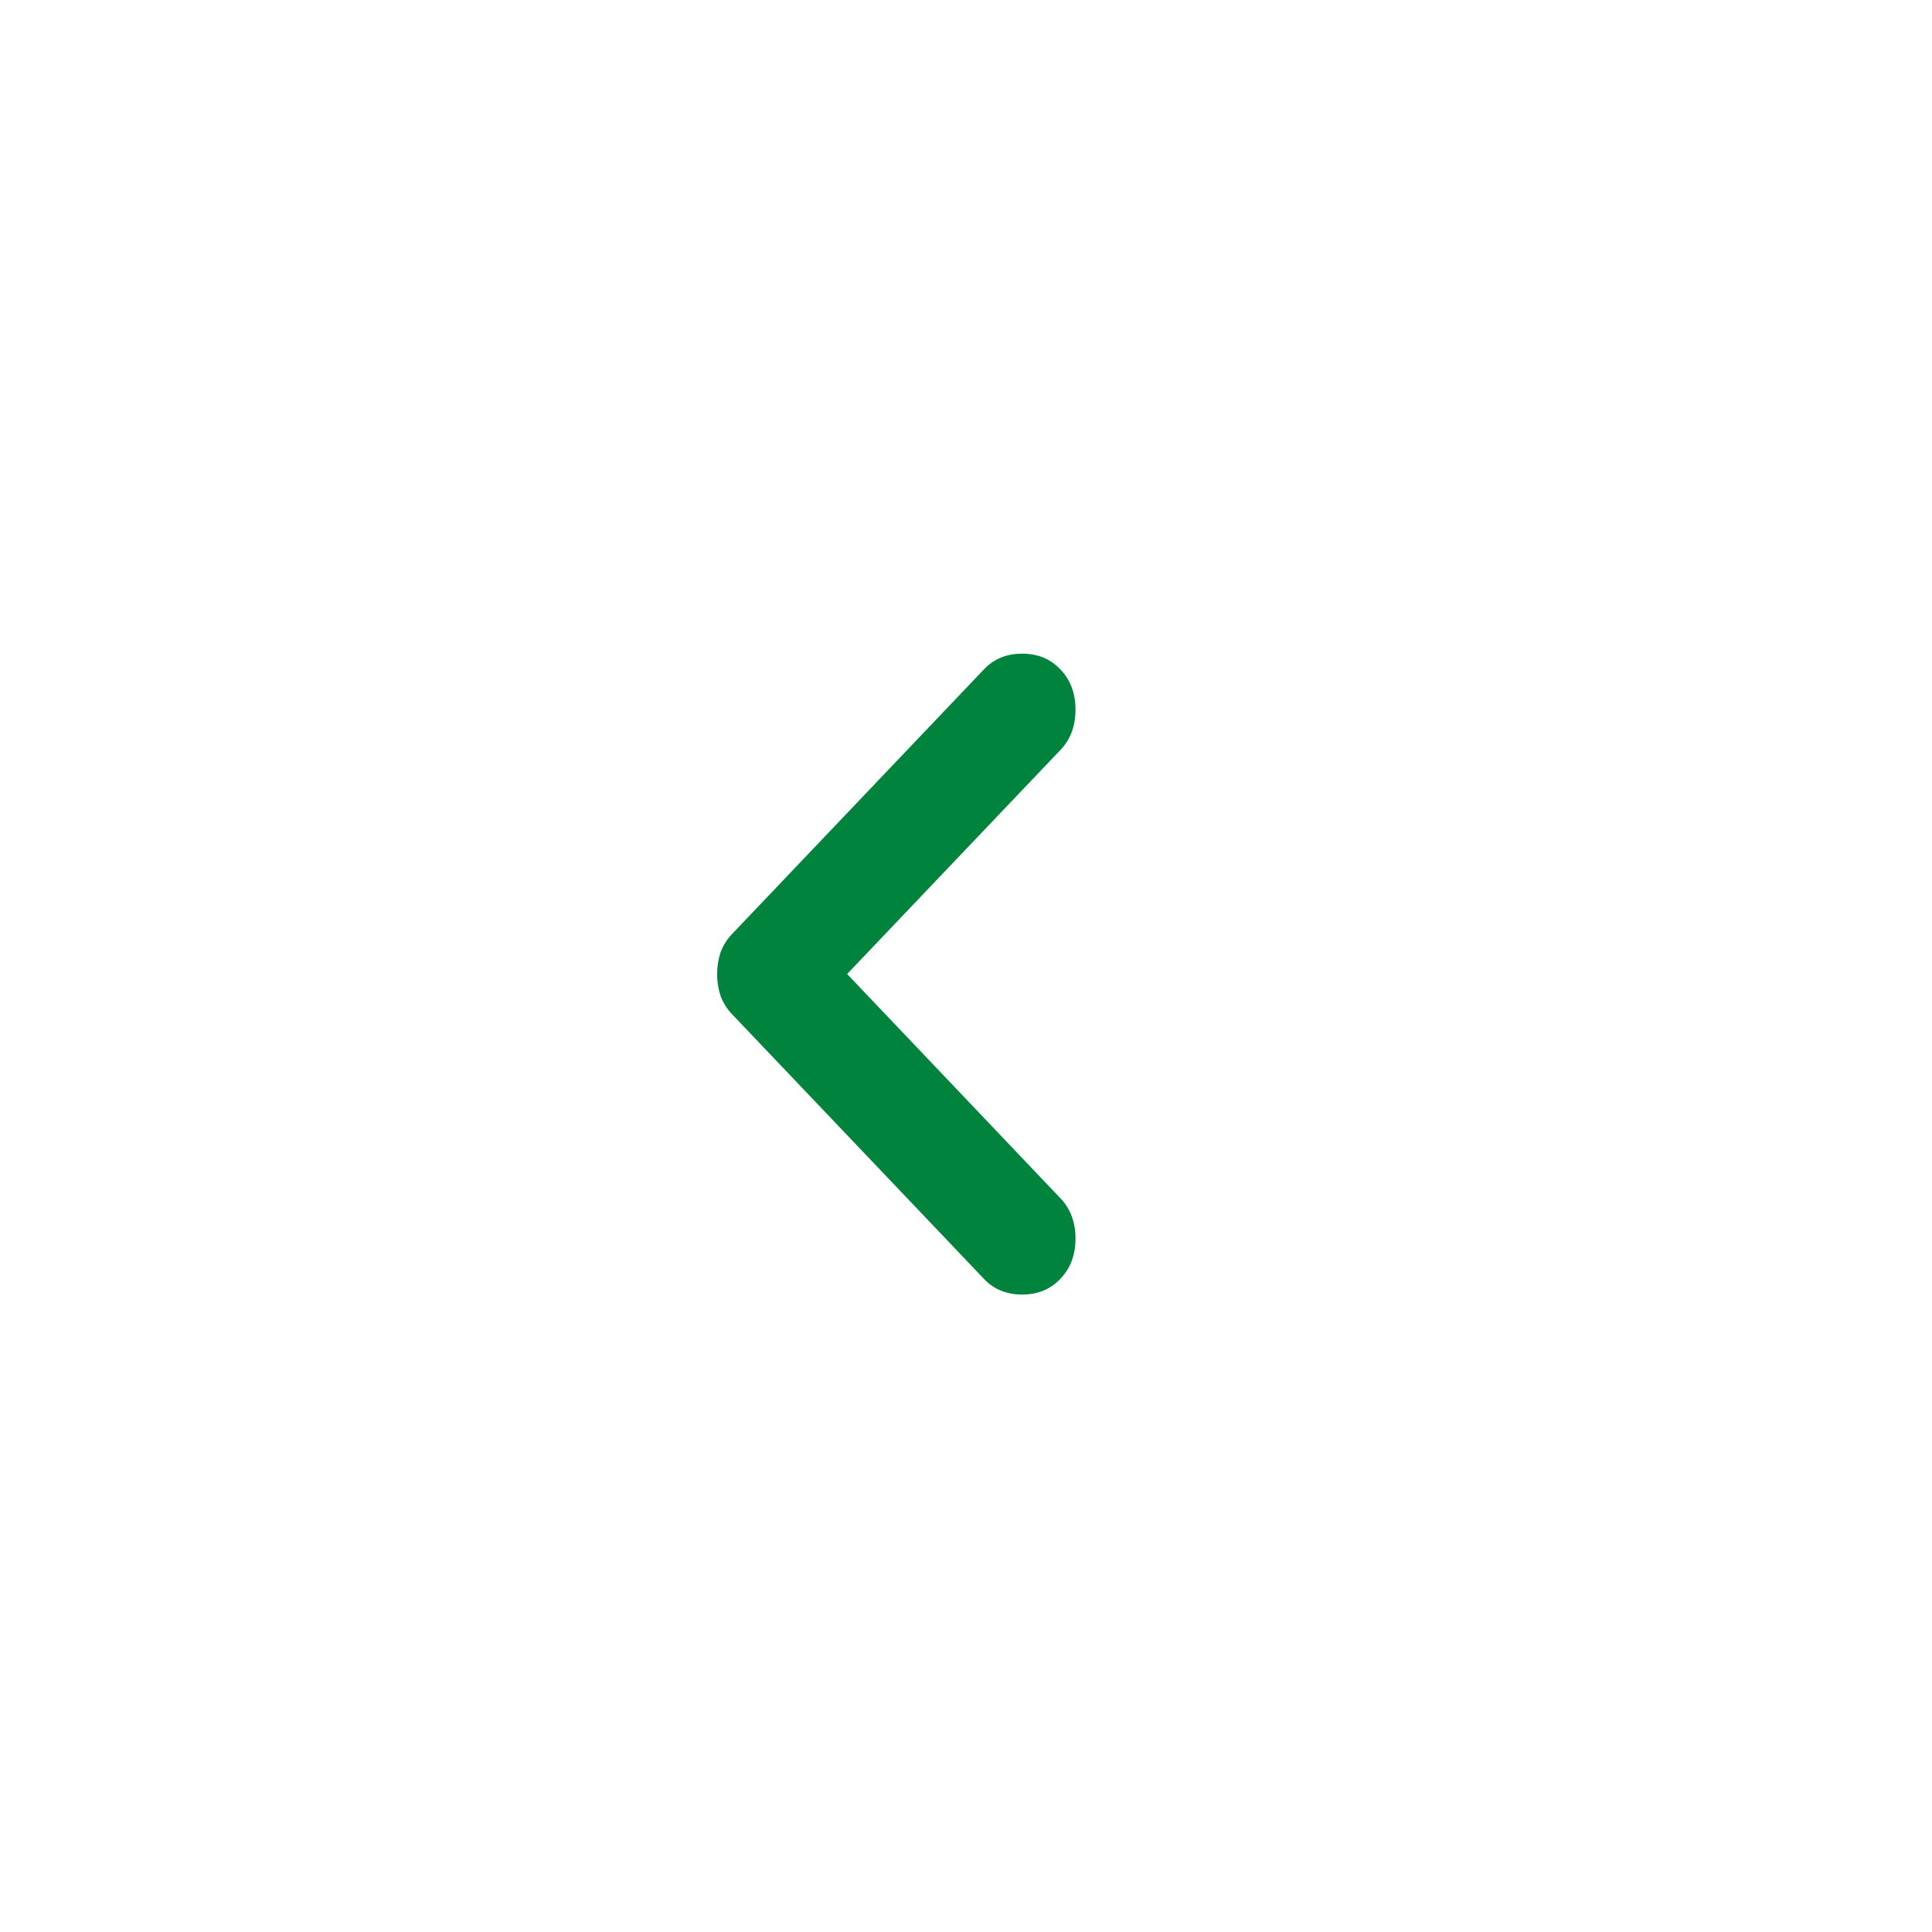 <?xml version="1.0"?>
<svg width="1080" height="1080" xmlns="http://www.w3.org/2000/svg" xmlns:svg="http://www.w3.org/2000/svg" version="1.1" xml:space="preserve">
 <rect width="100%" height="100%" fill="#333333" stroke="none"/>
 <desc>Created with Fabric.js 5.2.4</desc>

 <g class="layer">
  <title>Layer 1</title>
  <g id="svg_12" transform="rotate(-180 540 540)">
   <g id="e082f405-8c1d-41d3-9a80-1df4c4451cf1" transform="matrix(1 0 0 1 540 540)"/>
   <g id="7035db8c-a9c7-4231-8181-813f73002949" transform="matrix(1 0 0 1 540 540)">
    <rect fill="rgb(255,255,255)" fill-rule="nonzero" height="1080" id="svg_1" stroke-dashoffset="0" stroke-miterlimit="4" width="1080" x="-540" y="-540"/>
   </g>
   <g id="svg_2" transform="matrix(0 0 0 0 0 0)">
    <g id="svg_3"/>
   </g>
   <g id="svg_4" transform="matrix(11.13 0 0 11.13 540 584.38)">
    <g id="svg_5">
     <g id="svg_6" transform="matrix(-1 0 0 1 0 -4)">
      <circle cx="0" cy="0.01" fill="rgb(255,255,255)" fill-rule="nonzero" id="svg_7" r="44.5" stroke-dashoffset="0" stroke-miterlimit="4"/>
     </g>
     
     <g id="svg_10" transform="matrix(1 0 0 1 3.5 -4.4)">
      <path d="m47.6,59.41l12.64,-13.28c0.28,-0.29 0.47,-0.61 0.59,-0.94c0.11,-0.34 0.17,-0.7 0.17,-1.08c0,-0.39 -0.06,-0.75 -0.17,-1.09c-0.12,-0.33 -0.31,-0.65 -0.59,-0.94l-12.64,-13.28c-0.5,-0.53 -1.14,-0.79 -1.92,-0.79c-0.78,0 -1.42,0.26 -1.92,0.79c-0.51,0.53 -0.76,1.21 -0.76,2.02c0,0.82 0.25,1.5 0.76,2.03l10.71,11.26l-10.71,11.25c-0.51,0.53 -0.76,1.21 -0.76,2.03c0,0.81 0.25,1.49 0.76,2.02c0.5,0.53 1.14,0.79 1.92,0.79c0.78,0 1.42,-0.26 1.92,-0.79z" fill="rgb(0,132,61)" fill-rule="nonzero" id="svg_11" stroke-dashoffset="0" stroke-miterlimit="4" transform="translate(-52 -44.1)"/>
     </g>
    </g>
   </g>
  </g>
 </g>
</svg>